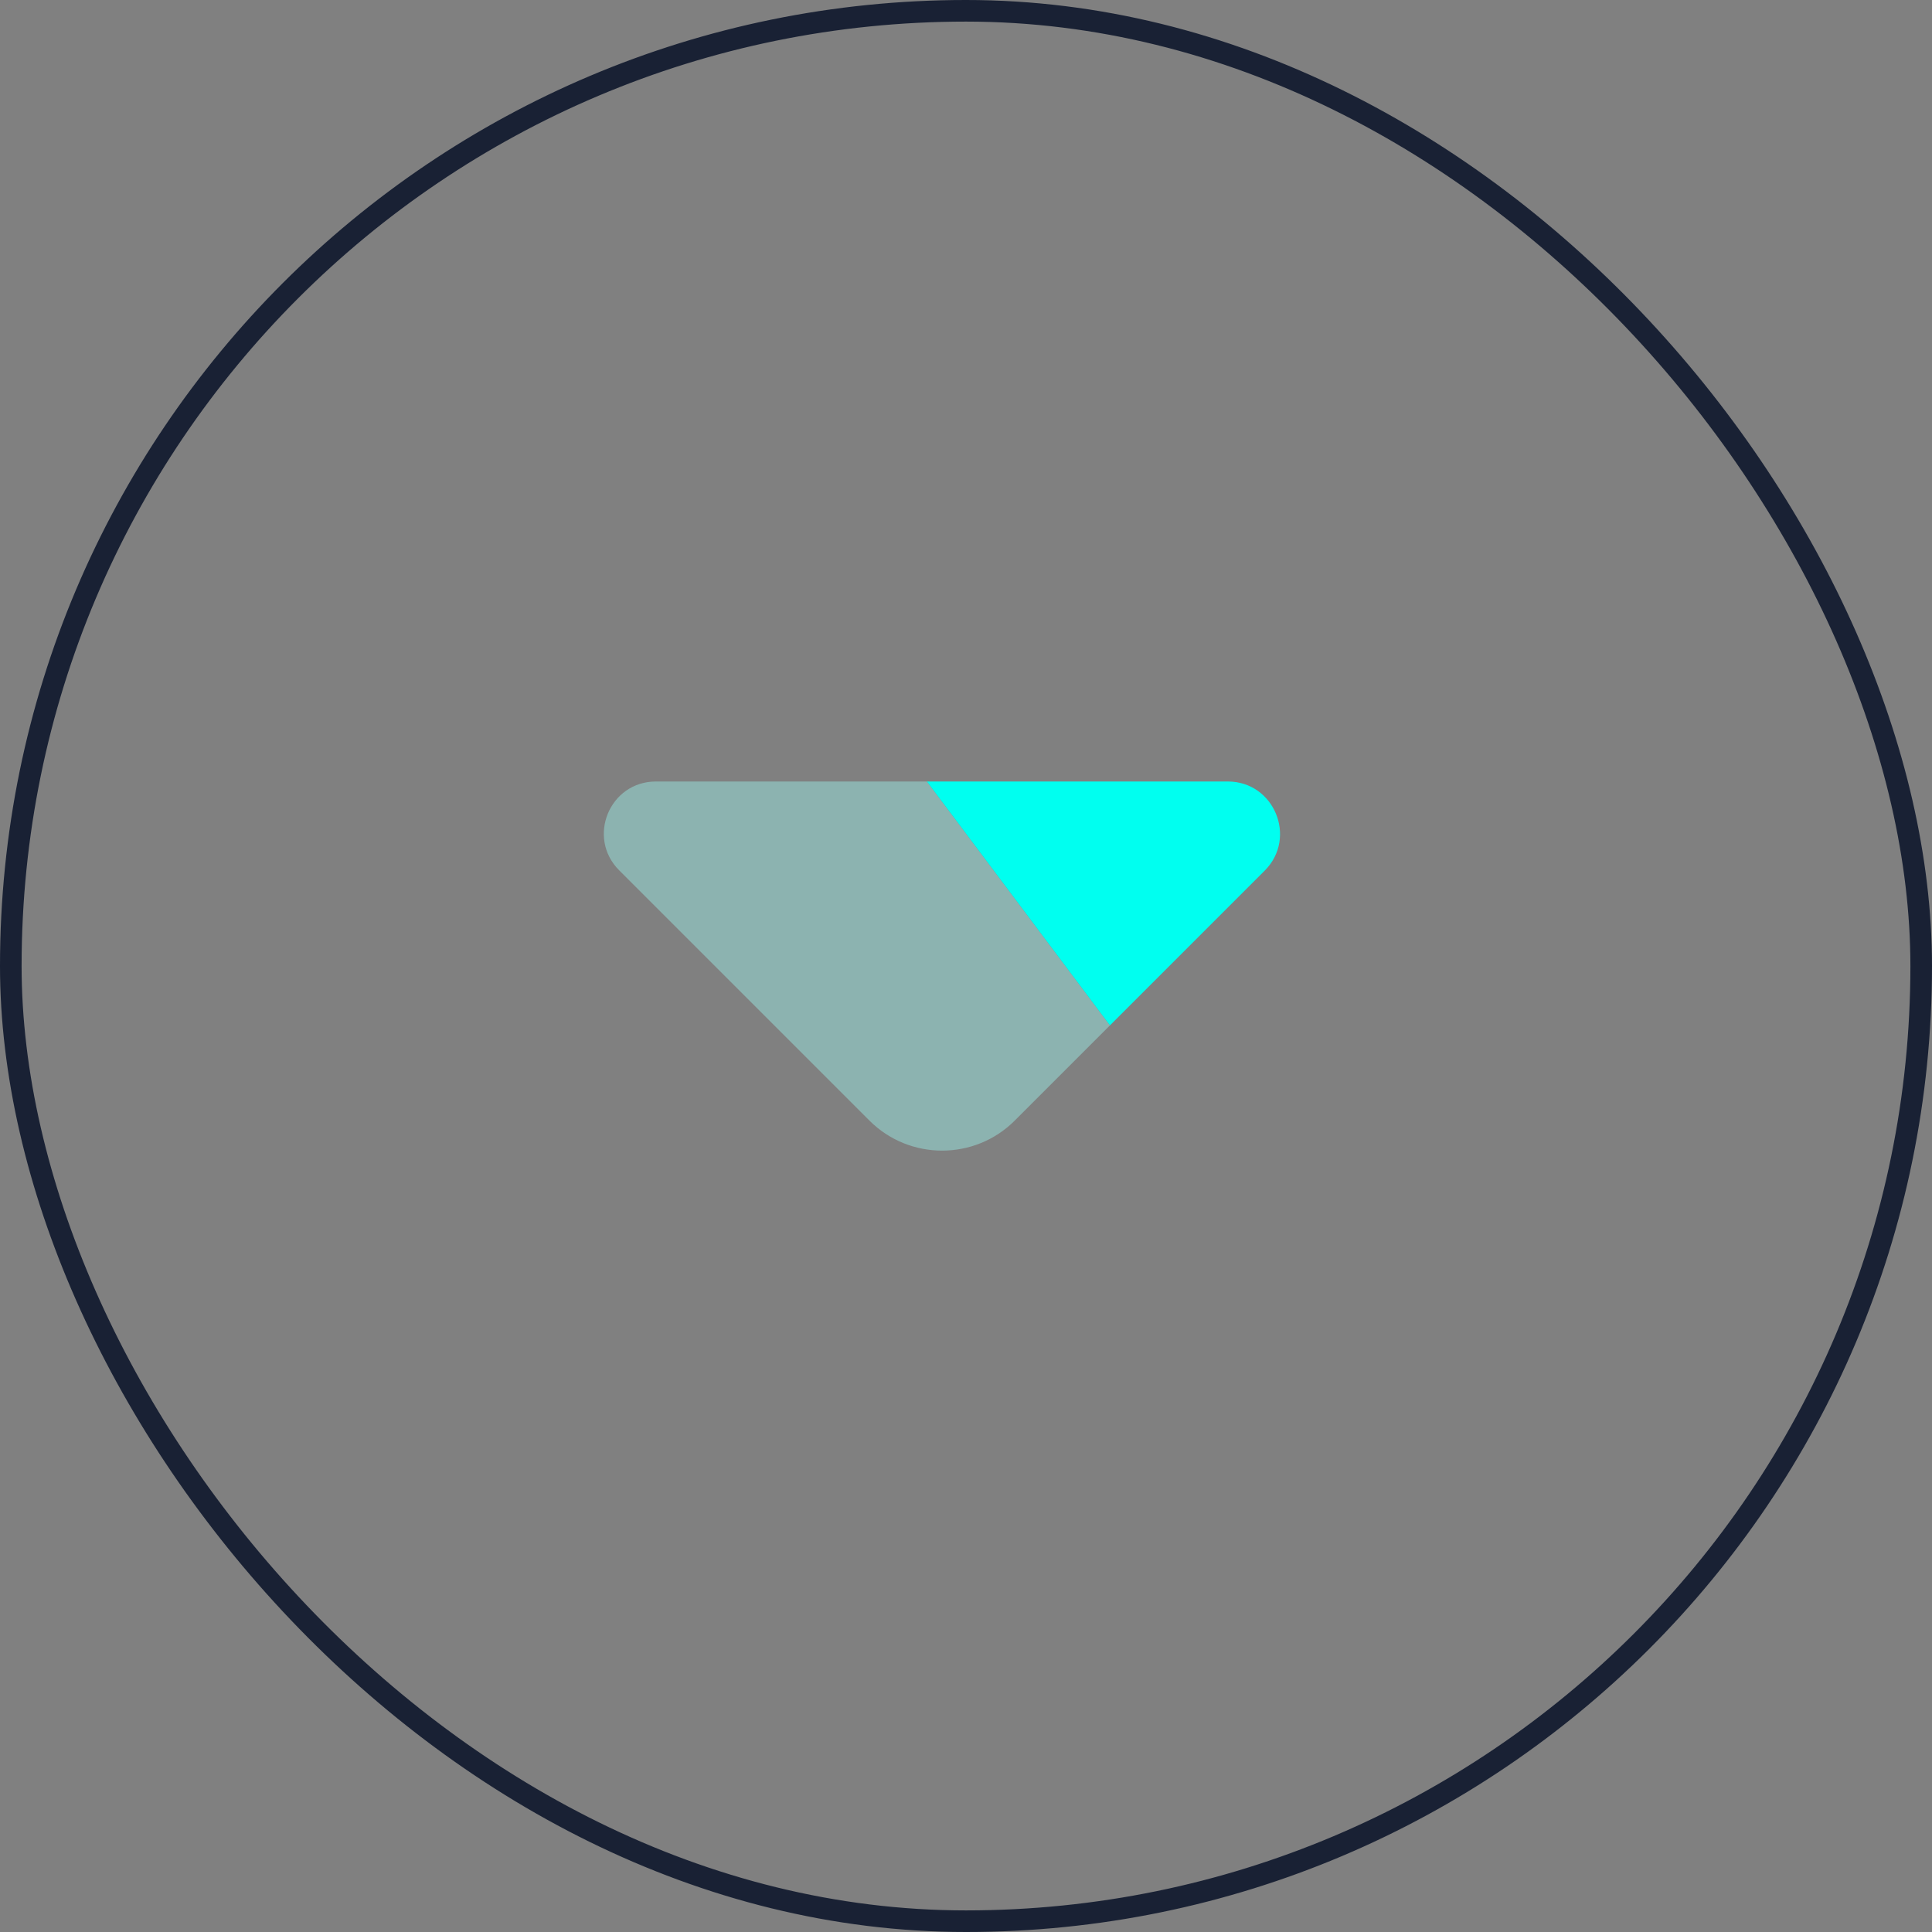 <svg width="44" height="44" viewBox="0 0 44 44" fill="none" xmlns="http://www.w3.org/2000/svg">
<rect x="0" y="0" width="44" height="44" fill="#808080" stroke="none"/>
<rect x="0.246" y="0.246" width="43.508" height="43.508" rx="21.754" stroke="#192134" stroke-width="0.492"/>
<path opacity="0.4" d="M25.278 23.353L21.109 17.798H14.938C13.882 17.798 13.354 19.074 14.102 19.822L19.8 25.52C20.713 26.433 22.198 26.433 23.111 25.52L25.278 23.353Z" fill="#9FFFF9"/>
<path d="M27.962 17.798H21.109L25.278 23.353L28.809 19.822C29.546 19.074 29.018 17.798 27.962 17.798Z" fill="#00FFF0"/>
</svg>
